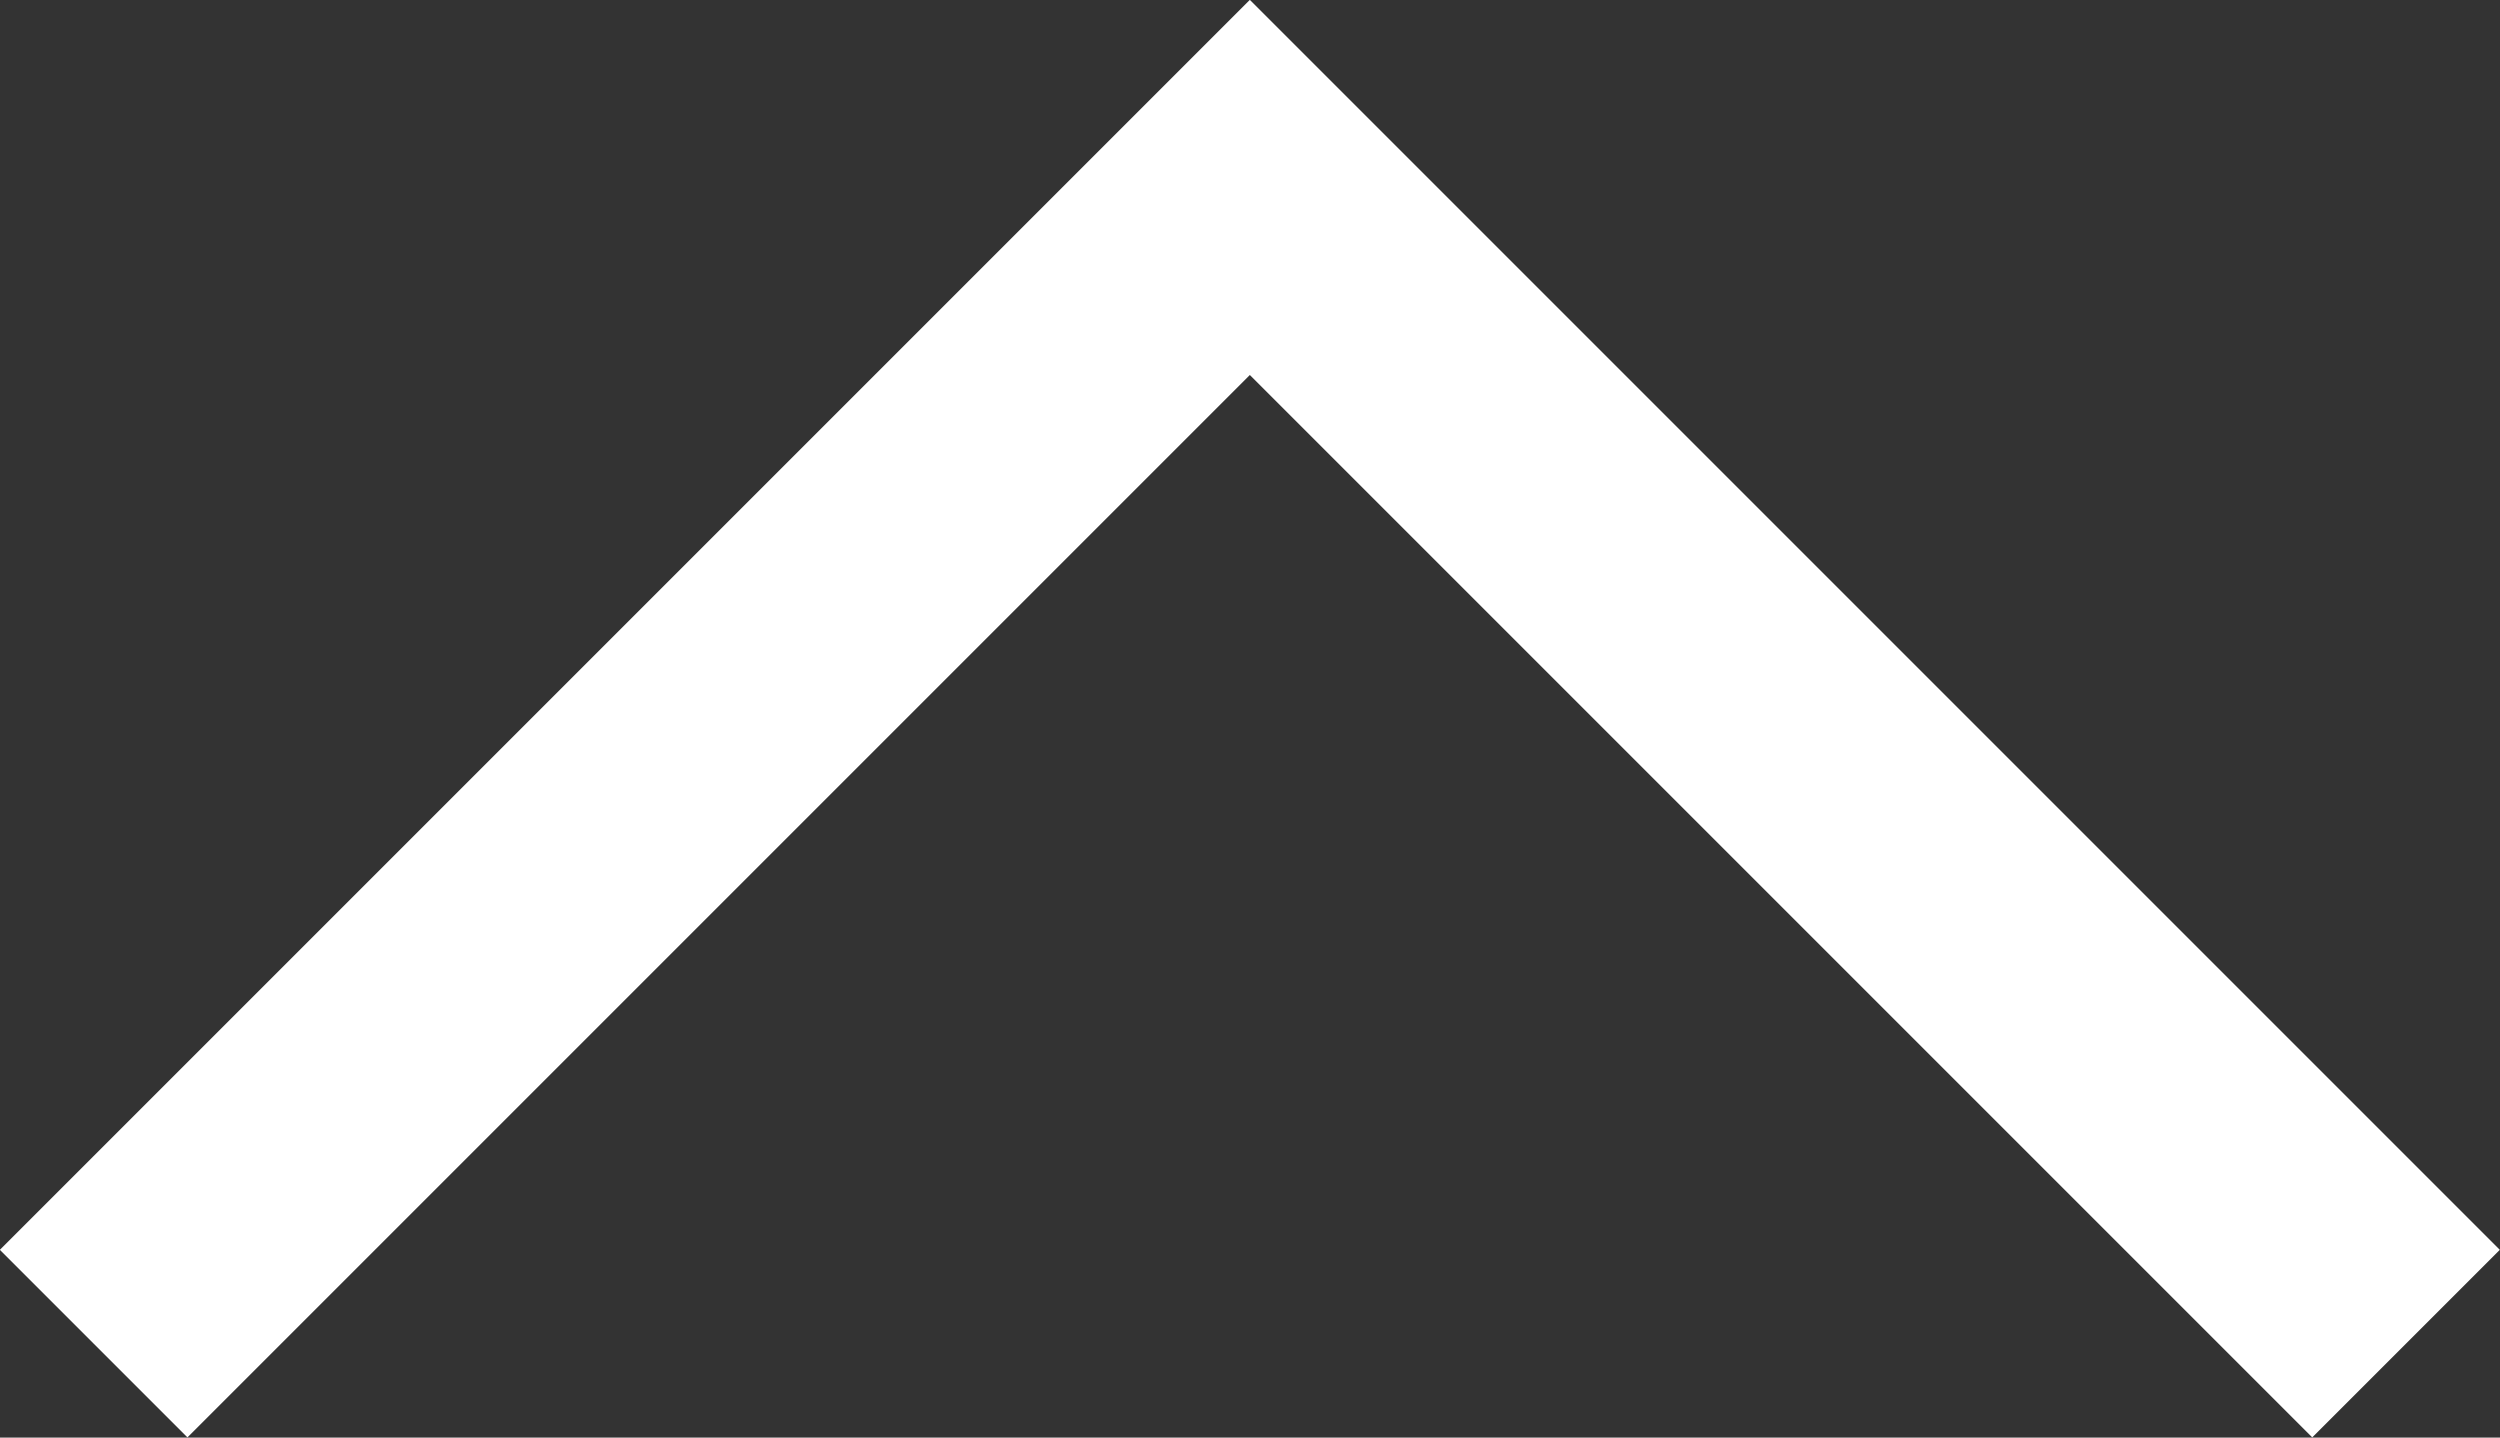 <?xml version="1.0" encoding="UTF-8" standalone="no"?>
<!-- Created with Inkscape (http://www.inkscape.org/) -->

<svg
   xmlns:dc="http://purl.org/dc/elements/1.1/"
   xmlns:cc="http://creativecommons.org/ns#"
   xmlns:rdf="http://www.w3.org/1999/02/22-rdf-syntax-ns#"
   xmlns:svg="http://www.w3.org/2000/svg"
   xmlns="http://www.w3.org/2000/svg"
   xmlns:sodipodi="http://sodipodi.sourceforge.net/DTD/sodipodi-0.dtd"
   xmlns:inkscape="http://www.inkscape.org/namespaces/inkscape"
   width="7.483mm"
   height="4.303mm"
   viewBox="0 0 7.483 4.303"
   version="1.1"
   id="svg3153"
   inkscape:version="0.92.5 (2060ec1f9f, 2020-04-08)"
   sodipodi:docname="icon_arrow-top.svg">
  <rect x="0" y="0" width="7.483" height="4.303" fill="#333333" stroke="none"/>
  <defs
     id="defs3147" />
  <sodipodi:namedview
     id="base"
     pagecolor="#ffffff"
     bordercolor="#666666"
     borderopacity="1.0"
     inkscape:pageopacity="0.0"
     inkscape:pageshadow="2"
     inkscape:zoom="0.35"
     inkscape:cx="536.99815"
     inkscape:cy="-506.15455"
     inkscape:document-units="mm"
     inkscape:current-layer="layer1"
     showgrid="false"
     inkscape:pagecheckerboard="true"
     fit-margin-top="0"
     fit-margin-left="0"
     fit-margin-right="0"
     fit-margin-bottom="0" />
  <g
     inkscape:label="レイヤー 1"
     inkscape:groupmode="layer"
     id="layer1"
     transform="translate(36.247,-10.611)">
    <path
       style="opacity:1;vector-effect:none;fill:none;fill-opacity:1;stroke:#ffffff;stroke-width:0.794;stroke-linecap:square;stroke-linejoin:miter;stroke-miterlimit:4;stroke-dasharray:none;stroke-dashoffset:0;stroke-opacity:1"
       d="m -35.686,14.352 3.18,-3.18 3.18,3.18"
       id="rect3135"
       inkscape:connector-curvature="0"
       sodipodi:nodetypes="ccc"
       inkscape:export-filename="C:\Users\tecsys\マイドライブ\web製作関連メモ\自作テーマ関連\layout\images\icon_arrow-top.png"
       inkscape:export-xdpi="96"
       inkscape:export-ydpi="96" />
  </g>
</svg>
